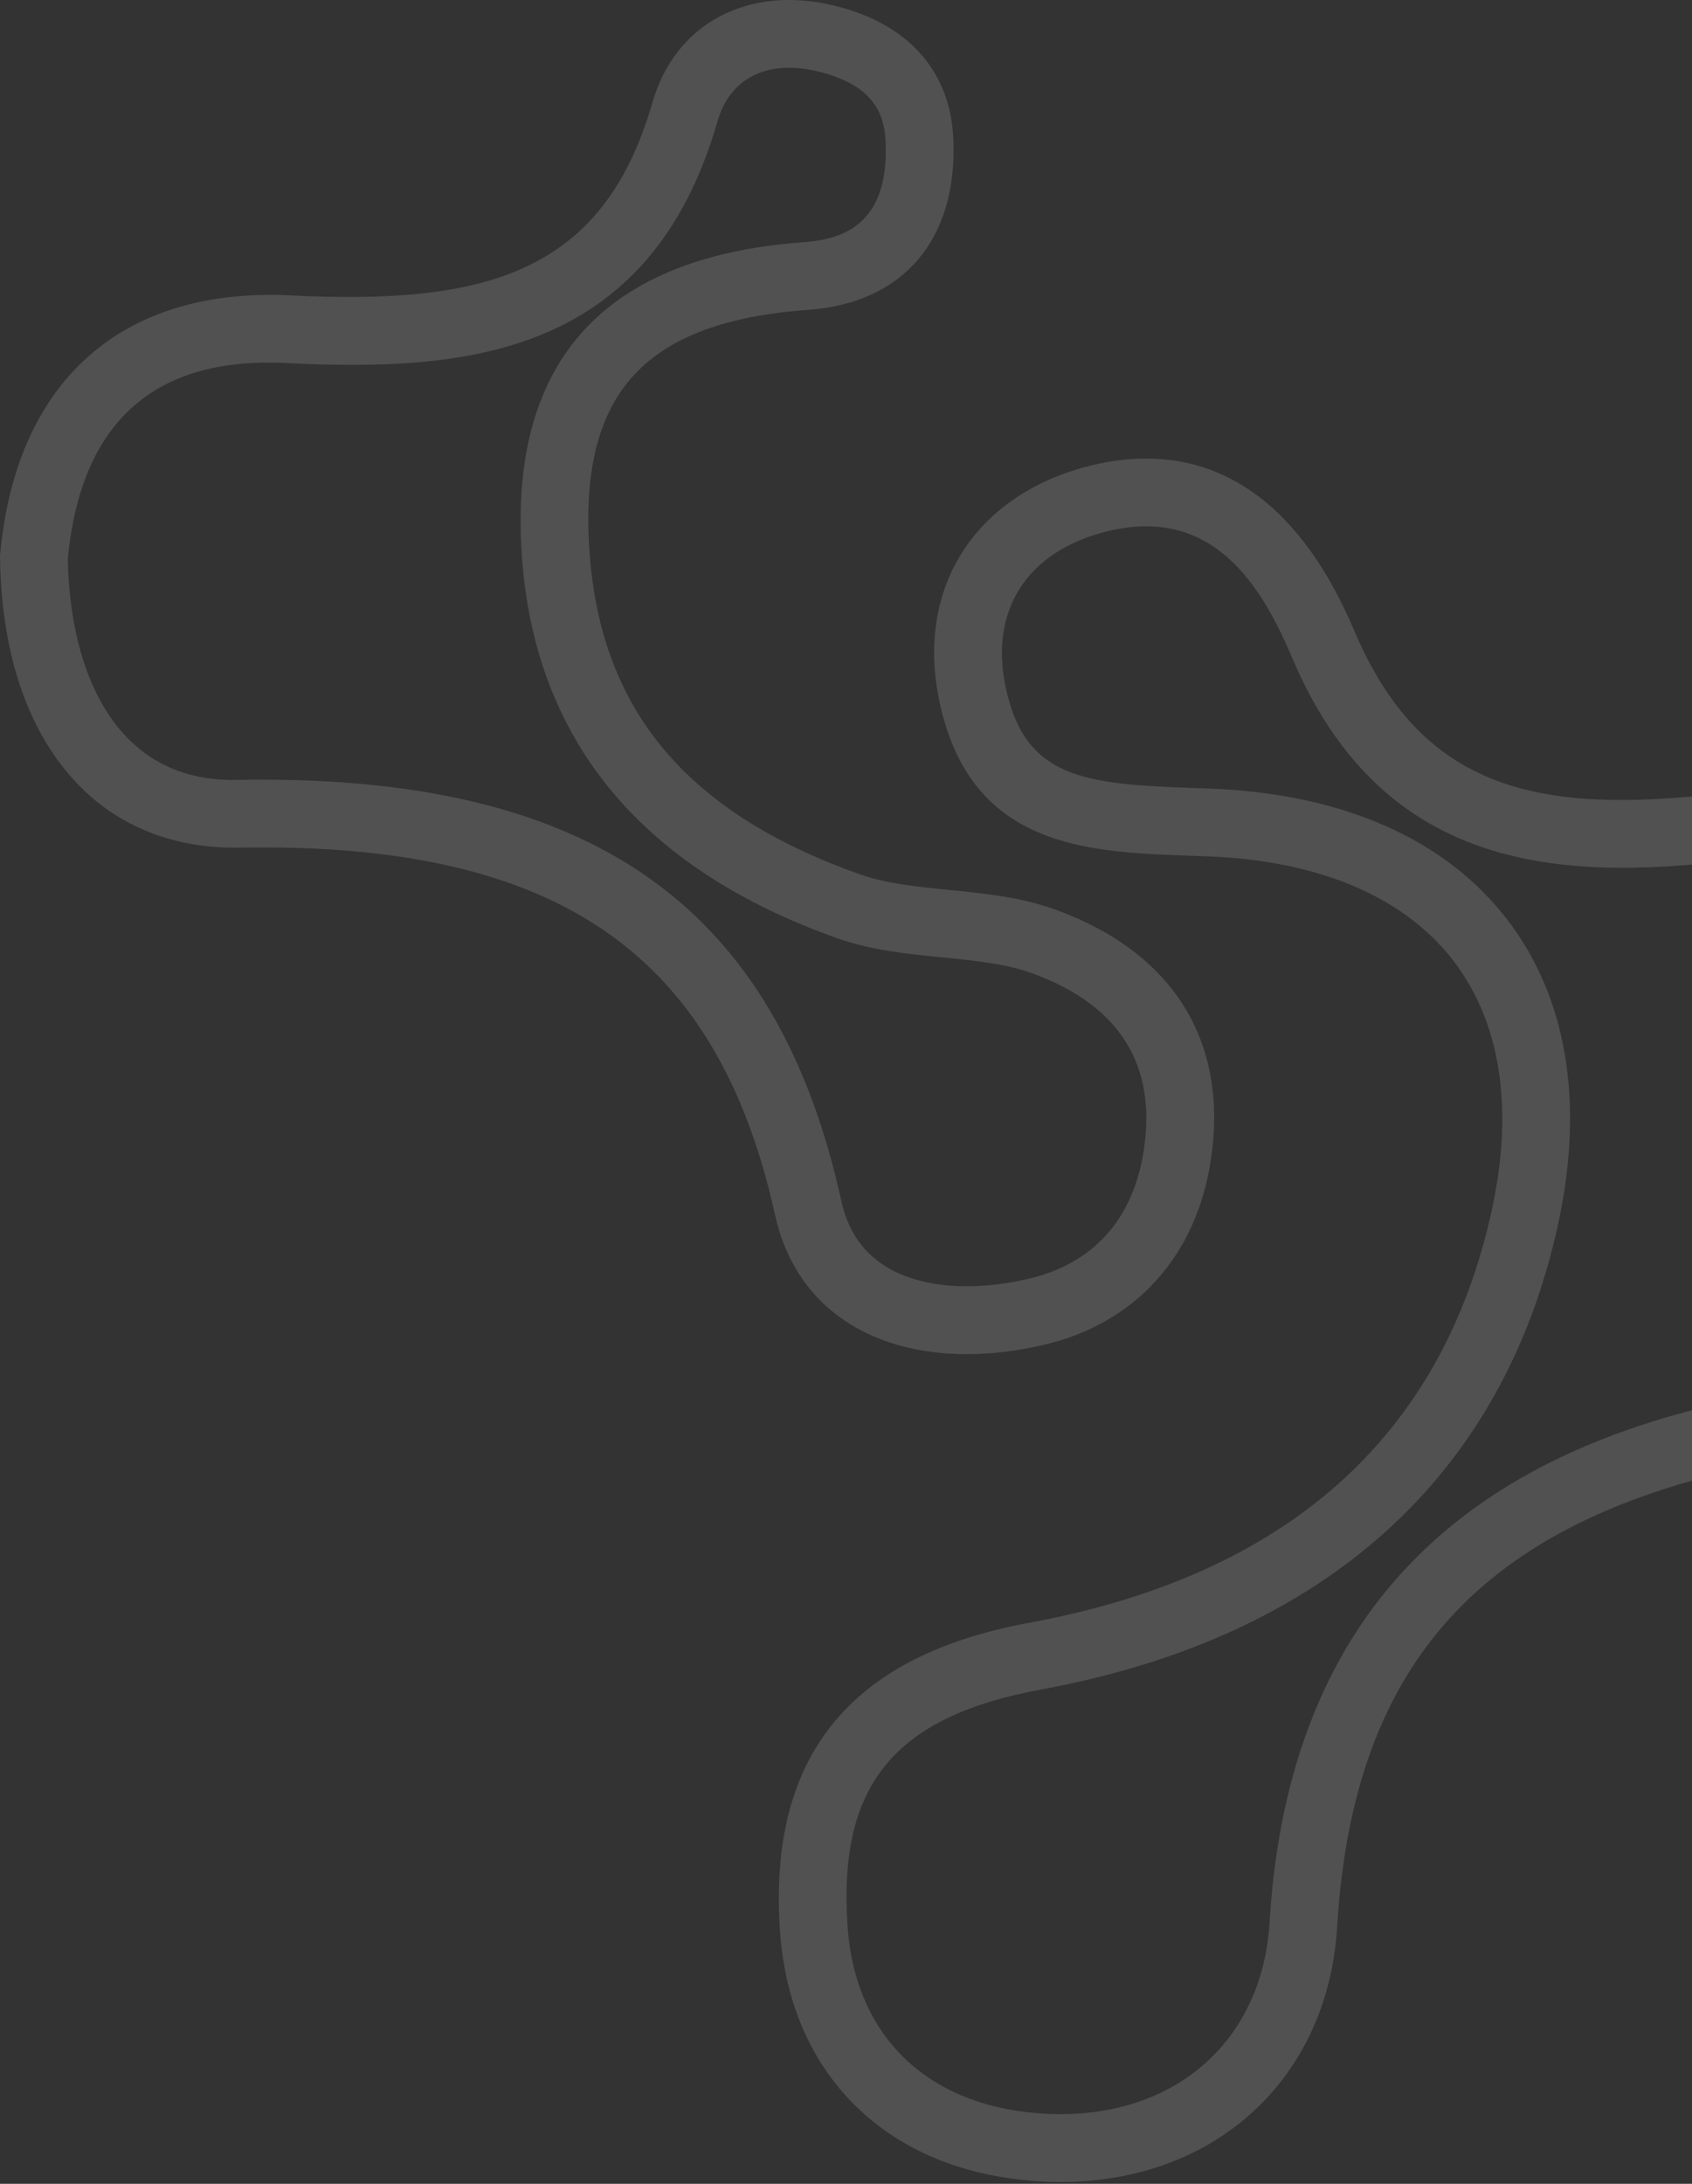 <?xml version="1.0" encoding="utf-8"?>
<svg xmlns="http://www.w3.org/2000/svg" fill="none" height="1099" viewBox="0 0 852 1099" width="852">
<rect x="0" y="0" width="852" height="1099" fill="#333333" stroke="none"/>
<path d="M577.138 264.853C570.331 264.853 562.954 265.852 554.953 268.049C516.899 278.488 498.668 307.144 506.17 344.727C515.539 391.43 545.021 394.613 600.674 396.543L609.37 396.859C675.738 399.391 727.334 422.012 758.568 462.27C788.875 501.329 797.901 554.343 784.676 615.577C757.159 742.823 667.175 823.945 524.45 850.189C450.152 863.829 421.86 898.408 426.799 969.546C430.766 1025.92 468.499 1061.15 527.74 1063.79C590.707 1066.58 635.647 1027.86 639.294 967.344C652.452 750.485 817.822 707.504 941.068 694.029C1035.84 683.684 1061.84 624.064 1066.89 575.511C1066.8 527.02 1051.79 488.233 1023.47 463.317C991.122 434.844 941.795 423.96 880.905 431.88C838.835 437.345 790.016 441 747.09 426.585C703.264 411.876 671.709 380.577 650.602 330.896C637.154 299.165 616.881 264.853 577.138 264.853ZM534.212 1098.04C531.564 1098.04 528.907 1097.98 526.22 1097.86C449.127 1094.44 397.99 1046.18 392.77 971.926C386.663 884.051 427.726 833.256 518.29 816.644C648.204 792.749 726.617 722.676 751.329 608.374C762.366 557.307 755.541 514.018 731.613 483.179C706.763 451.149 664.037 433.088 608.06 430.94L599.492 430.641C547.157 428.822 487.831 426.768 472.725 351.422C461.657 296.009 490.394 250.38 545.922 235.154C587.274 223.82 644.424 228.91 682.01 317.569C717.608 401.383 780.294 410.552 876.514 398.049C947.5 388.85 1006.08 402.573 1046.01 437.71C1082.08 469.455 1101.09 517.41 1101 576.402L1100.92 578.06C1092.45 663.408 1035.53 718.032 944.777 727.94C763.587 747.744 682.411 819.956 673.34 969.403C668.718 1046.1 611.969 1098.04 534.212 1098.04Z" fill="white" fill-opacity="0.15"/>
<path d="M131.613 392.363C301.133 392.363 391.402 458.09 423.634 604.293C426.915 619.126 434.127 629.868 445.672 637.134C462.869 647.951 489.231 650.274 517.982 643.53C550.696 635.85 570.759 613.399 575.988 578.61C582.434 535.914 563.806 506.139 520.63 490.111C506.972 485.021 491.197 483.456 474.508 481.798C456.914 480.051 438.727 478.241 421.37 472.077C321.187 436.486 267.741 370.434 262.535 275.77C257.306 180.875 305.104 129.108 404.596 121.892C423.238 120.564 447.79 113.883 445.962 71.503C445.432 58.719 441.126 43.159 412.326 36.05C386.721 29.729 367.625 39.023 361.322 60.957C326.732 181.365 230.989 186.892 144.112 182.716C77.583 179.324 40.755 212.571 34.14 281.101C34.867 321.301 46.011 353.839 65.579 372.783C79.473 386.243 97.597 393.027 119.337 392.47C123.478 392.394 127.574 392.363 131.613 392.363ZM486.766 681.47C464.126 681.47 443.809 676.255 427.517 666.003C408.385 653.978 395.525 635.181 390.323 611.647C361.086 479.017 280.026 423.586 119.952 426.582C89.075 426.943 62.209 417.007 41.847 397.293C15.187 371.477 0.727 331.152 0.013 280.678L0 279.768L0.085 278.868C8.095 191.974 61.041 144.673 145.77 148.636C242.489 153.432 303.428 138.968 328.542 51.548C339.967 11.704 376.906 -7.854 420.514 2.937C457.476 12.056 478.622 35.898 480.044 70.059C482.211 120.377 454.926 152.482 407.052 155.923C325.399 161.834 292.369 197.122 296.599 273.898C301.097 355.76 344.379 408.521 432.794 439.931C446.229 444.714 461.603 446.238 477.869 447.852C495.993 449.652 514.733 451.507 532.523 458.139C591.228 479.931 618.655 524.53 609.718 583.7C602.457 632.003 571.856 665.914 525.774 676.741C512.277 679.906 499.176 681.47 486.766 681.47Z" fill="white" fill-opacity="0.15"/>
</svg>